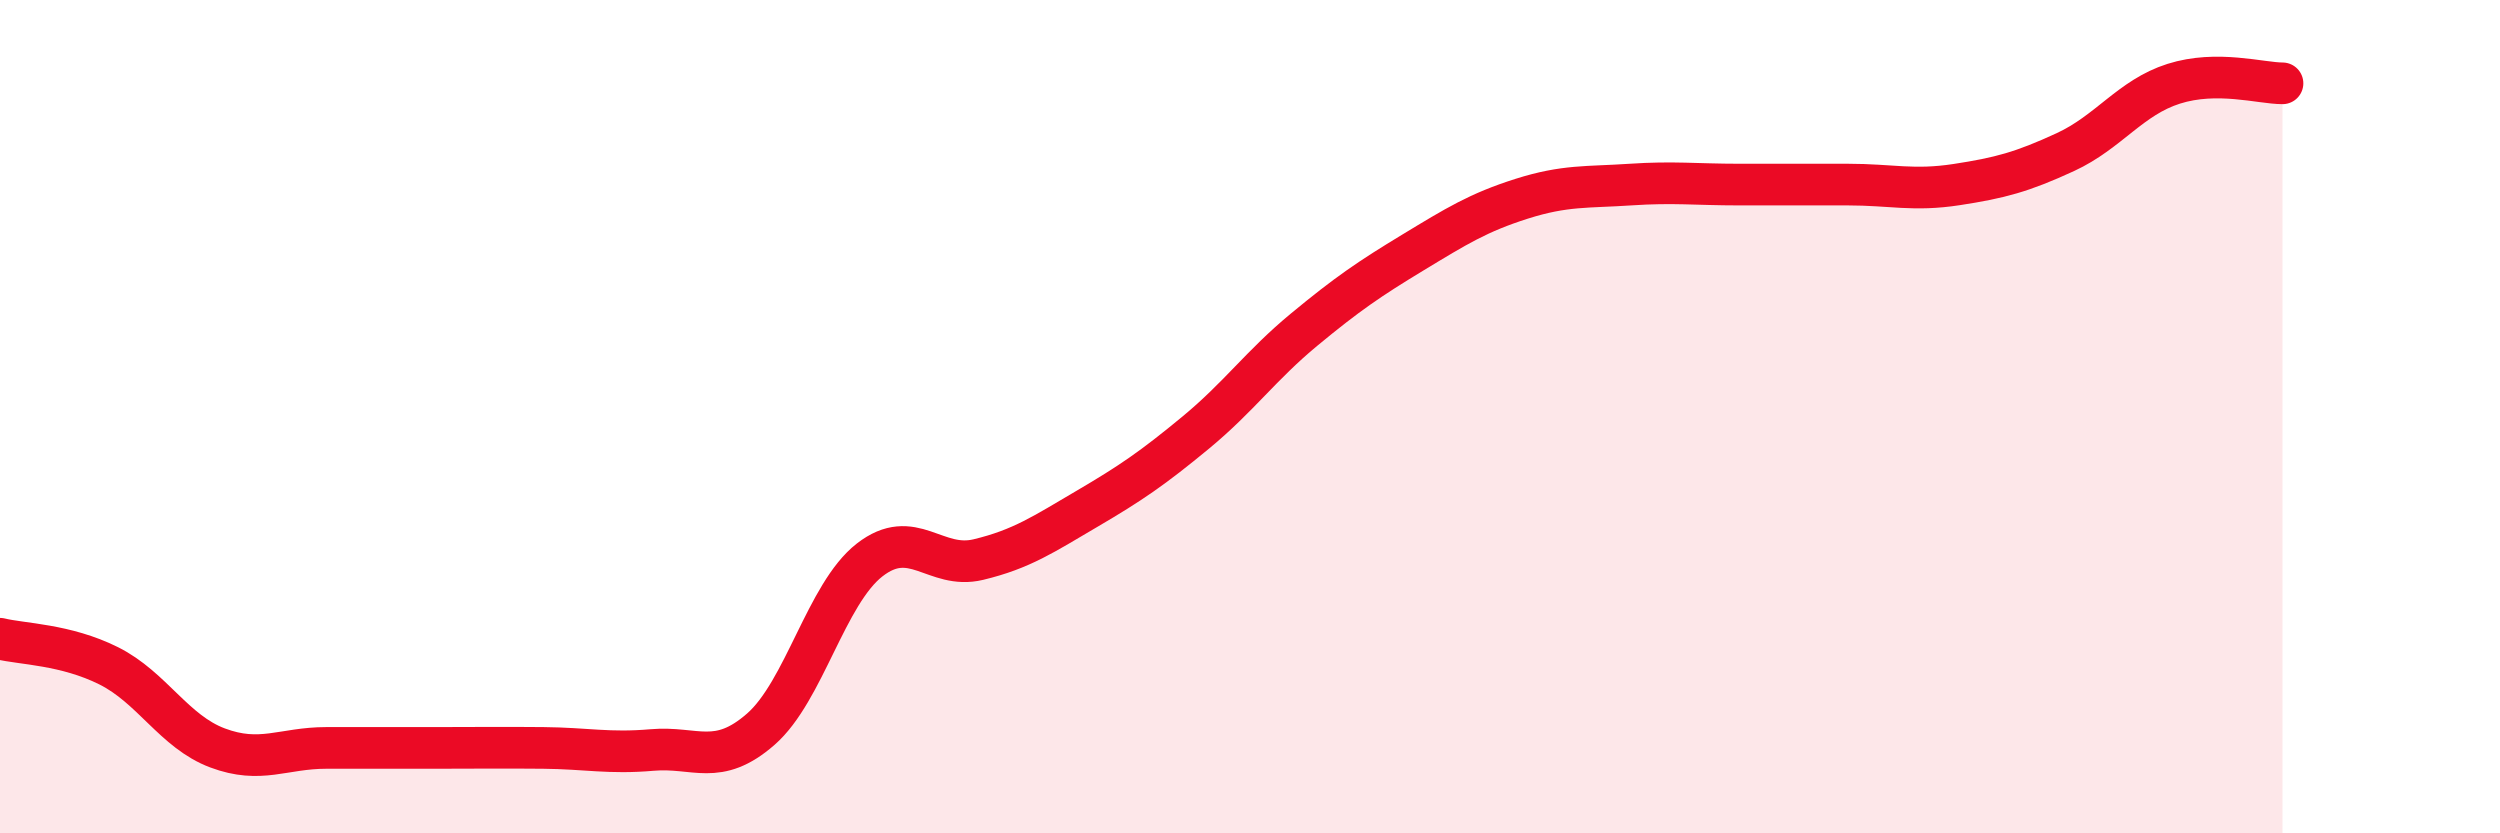 
    <svg width="60" height="20" viewBox="0 0 60 20" xmlns="http://www.w3.org/2000/svg">
      <path
        d="M 0,15.33 C 0.52,15.46 1.57,15.46 2.61,15.98 C 3.65,16.5 4.18,17.56 5.22,17.95 C 6.26,18.34 6.79,17.95 7.83,17.95 C 8.87,17.95 9.39,17.95 10.43,17.95 C 11.47,17.95 12,17.94 13.04,17.95 C 14.08,17.96 14.61,18.09 15.65,18 C 16.69,17.91 17.22,18.41 18.26,17.5 C 19.3,16.59 19.83,14.25 20.87,13.44 C 21.91,12.63 22.44,13.68 23.48,13.43 C 24.52,13.18 25.05,12.82 26.09,12.21 C 27.13,11.6 27.66,11.24 28.7,10.38 C 29.74,9.52 30.26,8.77 31.3,7.91 C 32.34,7.05 32.87,6.69 33.91,6.06 C 34.95,5.43 35.48,5.1 36.52,4.77 C 37.56,4.44 38.09,4.5 39.13,4.43 C 40.17,4.36 40.7,4.43 41.74,4.43 C 42.78,4.43 43.31,4.43 44.35,4.43 C 45.39,4.43 45.92,4.59 46.96,4.43 C 48,4.27 48.53,4.13 49.57,3.65 C 50.61,3.17 51.13,2.34 52.17,2.01 C 53.21,1.68 54.26,2 54.78,2L54.78 20L0 20Z"
        fill="#EB0A25"
        opacity="0.1"
        stroke-linecap="round"
        stroke-linejoin="round"
      />
      <path
        d="M 0,15.33 C 0.52,15.46 1.57,15.46 2.61,15.98 C 3.65,16.5 4.18,17.56 5.22,17.95 C 6.26,18.34 6.79,17.95 7.83,17.95 C 8.87,17.95 9.39,17.95 10.43,17.95 C 11.47,17.95 12,17.94 13.04,17.95 C 14.08,17.96 14.61,18.09 15.65,18 C 16.69,17.91 17.22,18.41 18.26,17.5 C 19.3,16.59 19.83,14.25 20.87,13.44 C 21.91,12.63 22.44,13.68 23.48,13.43 C 24.52,13.18 25.05,12.82 26.09,12.21 C 27.13,11.6 27.66,11.24 28.7,10.38 C 29.74,9.52 30.26,8.77 31.3,7.91 C 32.34,7.05 32.87,6.69 33.91,6.06 C 34.95,5.43 35.48,5.1 36.52,4.77 C 37.56,4.44 38.09,4.5 39.13,4.43 C 40.17,4.36 40.7,4.43 41.74,4.43 C 42.78,4.43 43.31,4.43 44.35,4.43 C 45.39,4.43 45.92,4.59 46.96,4.43 C 48,4.27 48.53,4.13 49.57,3.65 C 50.61,3.17 51.13,2.34 52.17,2.01 C 53.21,1.68 54.26,2 54.78,2"
        stroke="#EB0A25"
        stroke-width="1"
        fill="none"
        stroke-linecap="round"
        stroke-linejoin="round"
      />
    </svg>
  